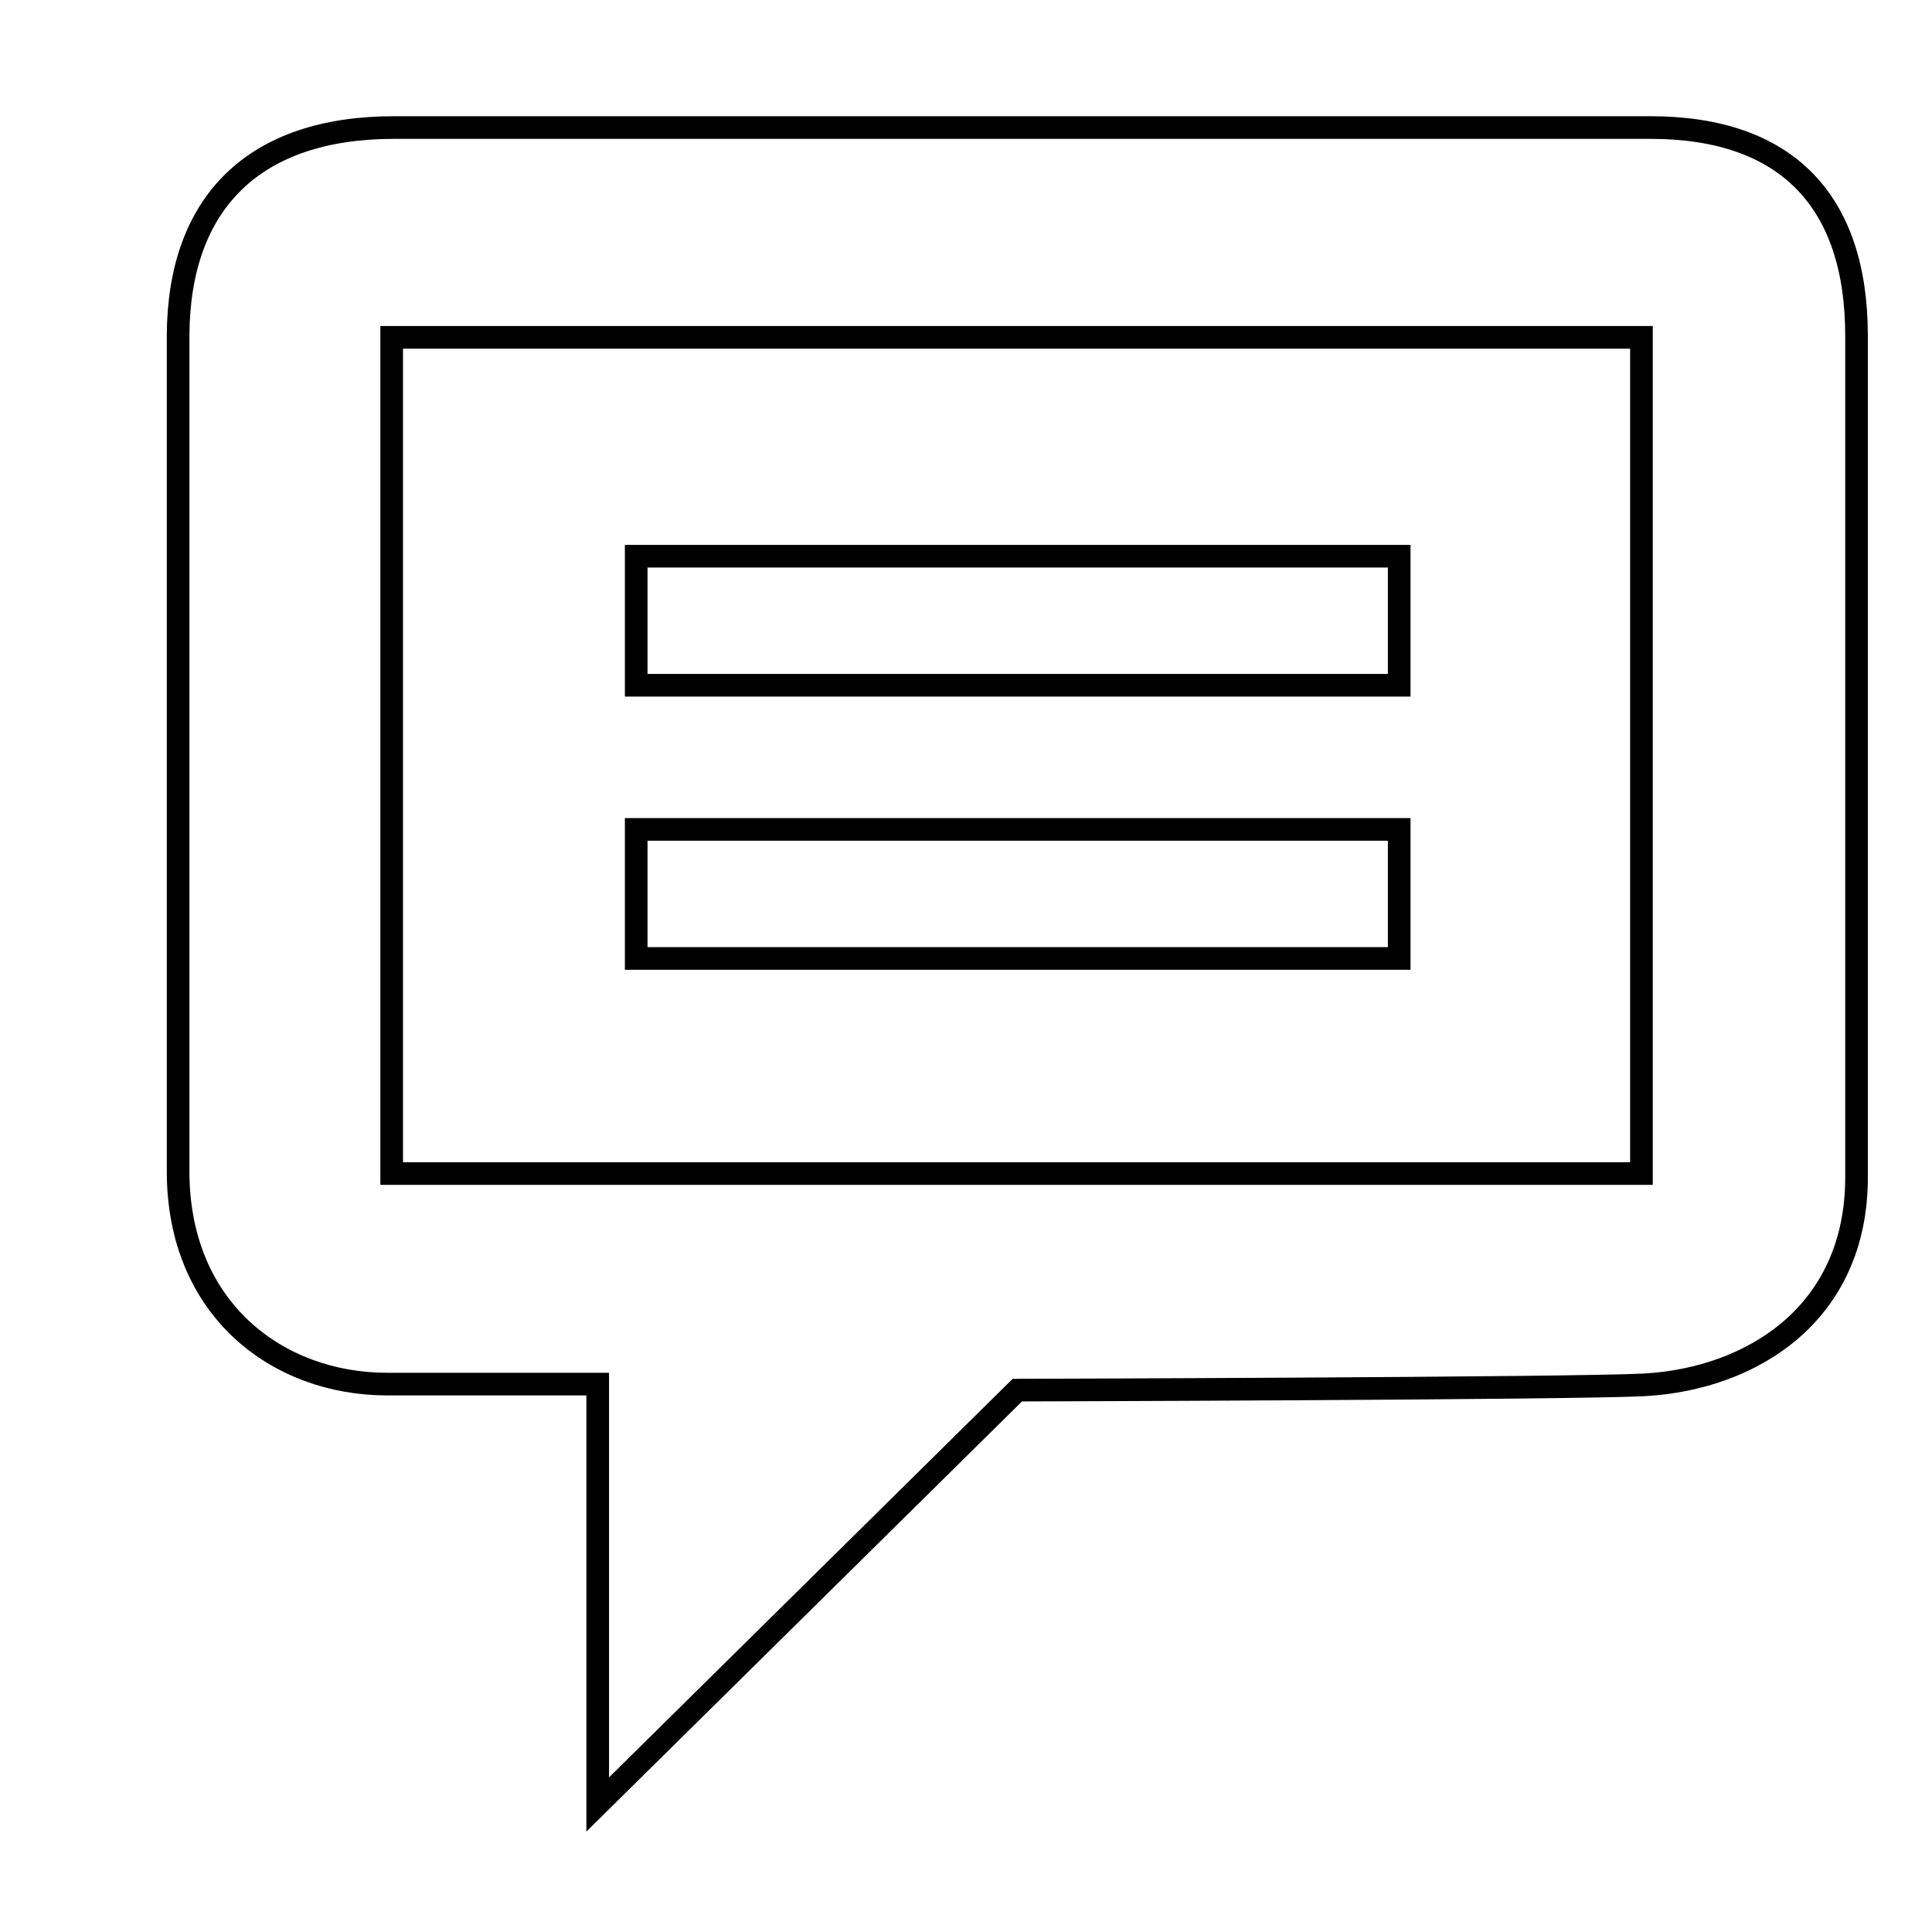 <?xml version="1.0" encoding="utf-8"?>
<!-- Svg Vector Icons : http://www.onlinewebfonts.com/icon -->
<!DOCTYPE svg PUBLIC "-//W3C//DTD SVG 1.1//EN" "http://www.w3.org/Graphics/SVG/1.1/DTD/svg11.dtd">
<svg version="1.1" xmlns="http://www.w3.org/2000/svg" xmlns:xlink="http://www.w3.org/1999/xlink" x="0px" y="0px" viewBox="0 0 256 256" enable-background="new 0 0 256 256" xml:space="preserve">
<g><g><path stroke-width="3" fill-opacity="0" stroke="#000000"  d="M10,37.8"/><path stroke-width="3" fill-opacity="0" stroke="#000000"  d="M52.2,16.9c18.4,0,148.5,0,166.5,0c18,0,27.3,9.7,27.3,27.6c0,17.9,0,89.7,0,111.5c0,18.1-13.9,26.7-28.1,27.5c-9.7,0.5-83.1,0.7-83.1,0.7l-55.6,54.9v-55.7c0,0-13.3,0-27.9,0c-14.5,0-27.7-9.9-27.7-28.2l0,0c0,0,0-93.1,0-110.8C23.7,26.8,33.7,16.9,52.2,16.9z M51.9,44.7v110.8h165.6V44.7H51.9z"/><path stroke-width="3" fill-opacity="0" stroke="#000000"  d="M84.3,109.9h101.1V127H84.3V109.9L84.3,109.9z"/><path stroke-width="3" fill-opacity="0" stroke="#000000"  d="M84.3,73.7h101.1v17.1H84.3V73.7L84.3,73.7z"/></g></g>
</svg>
